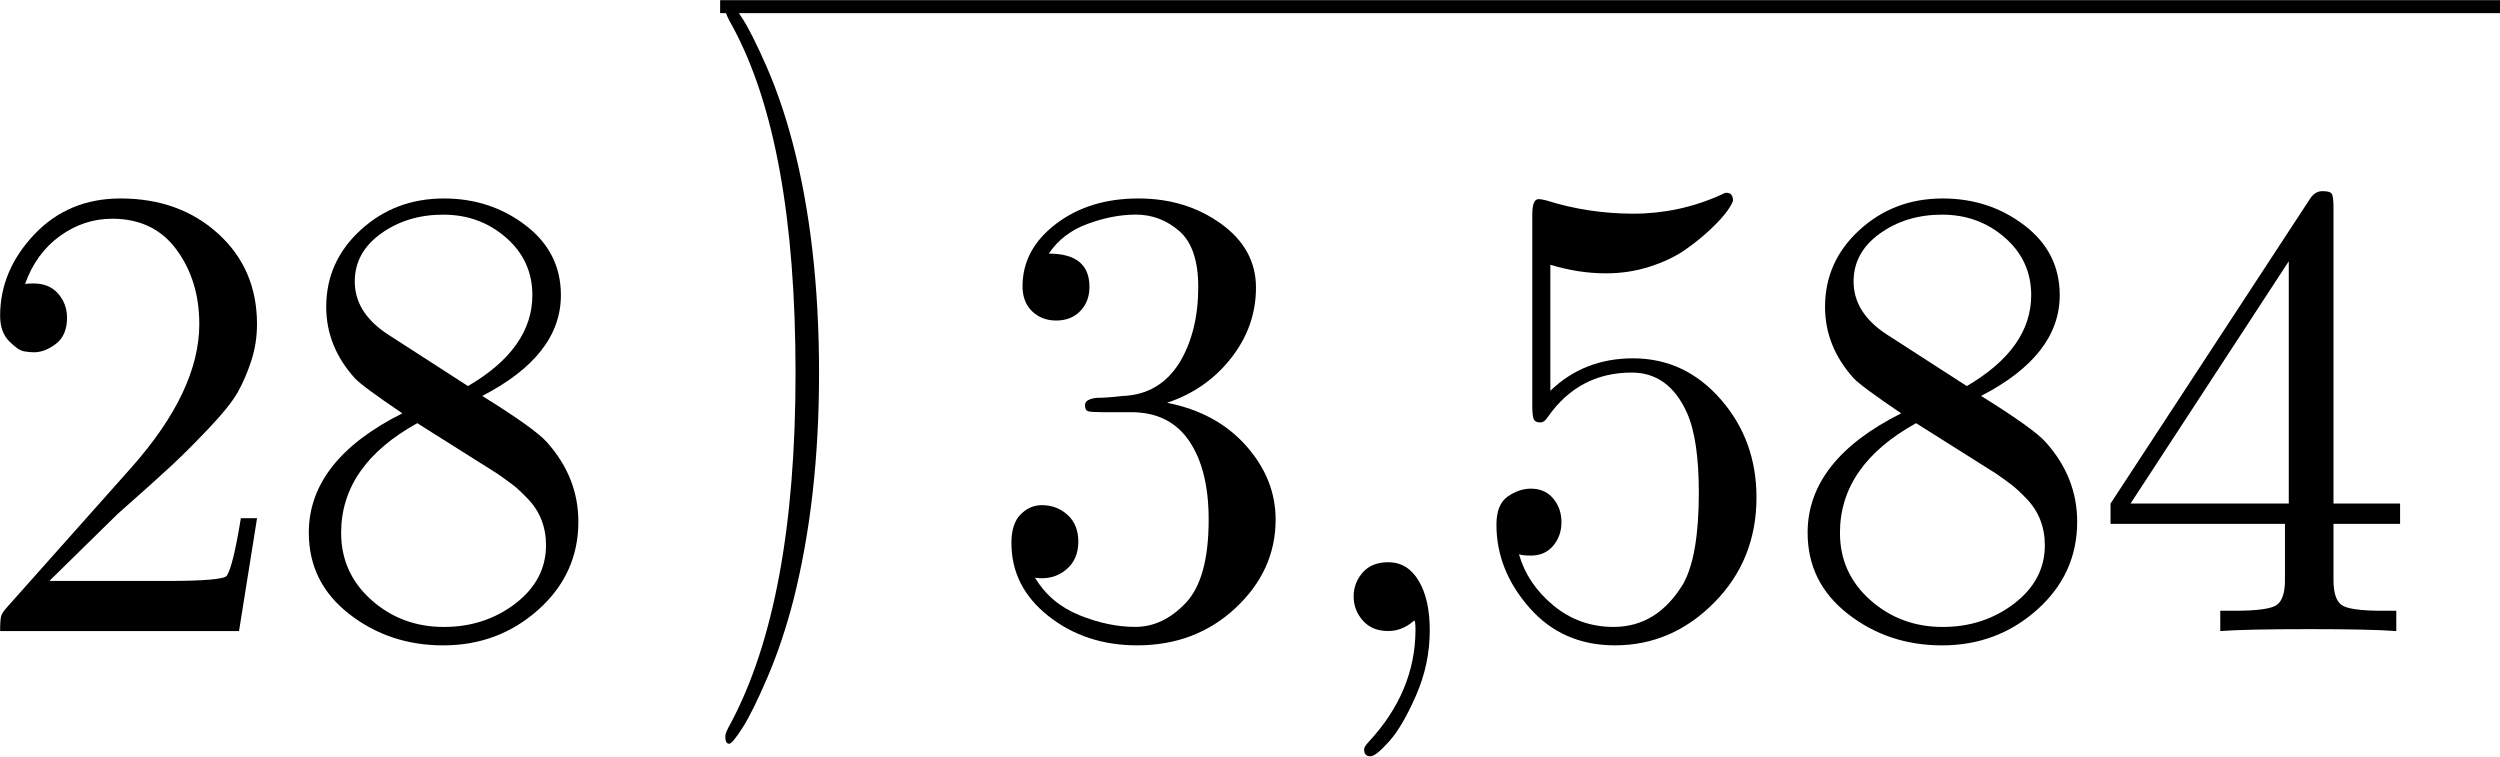 <?xml version="1.0" encoding="UTF-8"?> <svg xmlns="http://www.w3.org/2000/svg" id="Layer_1" data-name="Layer 1" viewBox="0 0 96.224 29.119"><defs><style> .cls-1 { fill: none; stroke: #000; stroke-miterlimit: 10; stroke-width: .5px; } </style></defs><g><path d="M.005,24.289c0-.301.014-.496.042-.586.028-.089.106-.203.233-.342l4.76-5.347c1.754-1.973,2.631-3.819,2.631-5.54,0-1.112-.291-2.066-.875-2.862-.583-.795-1.409-1.193-2.478-1.193-.727,0-1.397.222-2.011.665s-1.062,1.06-1.344,1.85c.048-.016.156-.024.323-.024.407,0,.725.131.953.394.228.263.341.571.341.924,0,.452-.142.787-.425,1.004-.284.218-.565.327-.845.327-.112,0-.242-.012-.389-.037-.148-.024-.337-.154-.569-.388-.231-.234-.347-.561-.347-.979,0-1.16.438-2.203,1.312-3.128.875-.925,1.981-1.388,3.319-1.388,1.515,0,2.769.453,3.764,1.358.995.906,1.492,2.065,1.492,3.478,0,.497-.075.972-.224,1.423-.149.452-.323.854-.521,1.204-.198.351-.563.807-1.096,1.369s-1.013,1.042-1.441,1.442-1.123,1.022-2.083,1.87l-2.628,2.578h4.474c1.455,0,2.239-.065,2.352-.195.162-.236.344-.977.546-2.222h.623l-.694,4.346H.005Z"></path><path d="M11.885,20.508c0-1.862,1.2-3.395,3.601-4.599-1.034-.699-1.644-1.15-1.831-1.354-.732-.813-1.099-1.728-1.099-2.744,0-1.163.441-2.149,1.325-2.958.883-.809,1.951-1.214,3.204-1.214,1.196,0,2.246.346,3.149,1.037.903.691,1.355,1.586,1.355,2.684,0,1.545-1.009,2.838-3.027,3.879,1.334.83,2.161,1.419,2.478,1.769.813.903,1.221,1.927,1.221,3.074,0,1.337-.513,2.465-1.538,3.382-1.025.917-2.246,1.376-3.662,1.376-1.384,0-2.592-.404-3.625-1.211-1.034-.808-1.55-1.847-1.55-3.12ZM13.13,20.508c0,1.033.389,1.895,1.166,2.586.777.691,1.707,1.037,2.789,1.037,1.05,0,1.967-.301,2.753-.902.785-.602,1.178-1.35,1.178-2.245,0-.35-.059-.675-.177-.976-.118-.301-.293-.571-.525-.811-.231-.24-.419-.415-.562-.525-.142-.11-.348-.258-.616-.445l-3.076-1.939c-1.953,1.082-2.93,2.489-2.93,4.221ZM13.655,10.835c0,.797.419,1.472,1.257,2.025l3.101,2c1.652-.967,2.478-2.134,2.478-3.5,0-.886-.338-1.624-1.013-2.214-.676-.589-1.481-.884-2.417-.884-.92,0-1.717.242-2.393.726-.676.484-1.013,1.1-1.013,1.848Z"></path></g><g><path d="M38.928,20.908c0-.5.118-.87.355-1.108.237-.238.507-.357.812-.357.387,0,.719.125.995.375.276.25.414.593.414,1.028,0,.468-.163.833-.488,1.095-.325.262-.718.361-1.18.296.401.663.973,1.144,1.714,1.443.741.299,1.456.449,2.144.449.718,0,1.368-.31,1.952-.93.583-.619.875-1.688.875-3.204,0-1.28-.251-2.288-.752-3.025-.502-.737-1.247-1.105-2.233-1.105h-1.102c-.284,0-.467-.012-.549-.035s-.124-.102-.124-.235c0-.157.151-.25.453-.282.253,0,.579-.024.979-.071.971-.033,1.714-.474,2.229-1.322.465-.79.698-1.75.698-2.877,0-1.008-.243-1.725-.729-2.148-.485-.423-1.042-.635-1.671-.635-.59,0-1.208.118-1.854.355-.647.236-1.146.619-1.498,1.146,1.043,0,1.565.427,1.565,1.282,0,.373-.117.682-.352.927-.234.245-.544.367-.93.367-.37,0-.678-.118-.924-.354s-.37-.558-.37-.964c0-.945.428-1.745,1.284-2.399s1.915-.981,3.177-.981c1.216,0,2.274.323,3.174.97.9.647,1.35,1.467,1.35,2.461,0,.993-.318,1.896-.954,2.709s-1.458,1.387-2.468,1.724c1.271.25,2.284.802,3.042,1.654.757.853,1.136,1.799,1.136,2.841,0,1.308-.514,2.441-1.54,3.401-1.027.96-2.29,1.44-3.789,1.44-1.325,0-2.462-.375-3.413-1.126-.951-.751-1.426-1.686-1.426-2.804Z"></path><path d="M52.455,23.886c-.236-.269-.354-.578-.354-.928,0-.35.116-.657.348-.921.232-.265.56-.397.983-.397.496,0,.887.238,1.172.714.285.476.427,1.113.427,1.91,0,.862-.175,1.695-.525,2.496-.35.802-.696,1.394-1.038,1.776-.342.382-.582.574-.72.574-.163,0-.244-.09-.244-.269,0-.065.057-.159.171-.281,1.196-1.286,1.798-2.718,1.807-4.297,0-.252-.017-.378-.049-.378l-.061.049c-.285.236-.598.354-.94.354-.415,0-.741-.134-.977-.403Z"></path><path d="M57.597,20.199c0-.523.145-.886.434-1.088s.586-.303.893-.303c.361,0,.647.126.859.38s.317.556.317.908c0,.353-.105.655-.317.908s-.498.38-.859.38c-.201,0-.354-.016-.459-.049.218.762.659,1.418,1.325,1.969s1.438.826,2.317.826c1.118,0,2.011-.553,2.68-1.66.4-.716.6-1.885.6-3.508,0-1.362-.151-2.384-.453-3.065-.465-1.038-1.175-1.557-2.129-1.557-1.35,0-2.423.565-3.22,1.695-.088.142-.184.217-.287.225-.147,0-.237-.046-.271-.14-.033-.093-.05-.265-.05-.515v-7.348c0-.396.081-.594.244-.594.065,0,.167.018.305.053,1.05.334,2.156.503,3.32.509,1.196,0,2.332-.244,3.406-.732.081-.049.146-.073.195-.073.163,0,.248.094.256.281,0,.065-.068.196-.204.393-.136.196-.348.432-.635.706-.288.275-.617.542-.987.803-.37.261-.824.479-1.363.655-.539.175-1.104.263-1.696.263-.708,0-1.423-.11-2.146-.33v4.85c.864-.833,1.924-1.249,3.18-1.249,1.333,0,2.458.526,3.377,1.577.918,1.051,1.377,2.31,1.377,3.775,0,1.604-.543,2.954-1.628,4.05s-2.36,1.645-3.823,1.645c-1.343,0-2.439-.482-3.287-1.447-.848-.965-1.271-2.029-1.271-3.192Z"></path><path d="M69.574,20.508c0-1.862,1.2-3.395,3.601-4.599-1.034-.699-1.644-1.15-1.831-1.354-.732-.813-1.099-1.728-1.099-2.744,0-1.163.441-2.149,1.325-2.958.883-.809,1.951-1.214,3.204-1.214,1.196,0,2.246.346,3.149,1.037.903.691,1.355,1.586,1.355,2.684,0,1.545-1.009,2.838-3.027,3.879,1.334.83,2.161,1.419,2.478,1.769.813.903,1.221,1.927,1.221,3.074,0,1.337-.513,2.465-1.538,3.382-1.025.917-2.246,1.376-3.662,1.376-1.384,0-2.592-.404-3.625-1.211-1.034-.808-1.55-1.847-1.55-3.12ZM70.819,20.508c0,1.033.389,1.895,1.166,2.586.777.691,1.707,1.037,2.789,1.037,1.05,0,1.967-.301,2.753-.902.785-.602,1.178-1.35,1.178-2.245,0-.35-.059-.675-.177-.976-.118-.301-.293-.571-.525-.811-.231-.24-.419-.415-.562-.525-.142-.11-.348-.258-.616-.445l-3.076-1.939c-1.953,1.082-2.93,2.489-2.93,4.221ZM71.344,10.835c0,.797.419,1.472,1.257,2.025l3.101,2c1.652-.967,2.478-2.134,2.478-3.5,0-.886-.338-1.624-1.013-2.214-.676-.589-1.481-.884-2.417-.884-.92,0-1.717.242-2.393.726-.676.484-1.013,1.1-1.013,1.848Z"></path><path d="M81.234,20.163v-.781l7.678-11.731c.13-.203.297-.301.5-.293.187,0,.301.037.342.11.041.073.061.252.061.537v11.377h2.563v.781h-2.563v2.165c0,.479.1.794.299.949.199.154.73.231,1.593.231h.525v.781c-.684-.05-1.804-.074-3.36-.074-1.586,0-2.724.024-3.415.074v-.781h.538c.884,0,1.431-.075,1.639-.225s.313-.468.313-.955v-2.165h-6.714ZM82.003,19.382h6.091v-9.326l-6.091,9.326Z"></path></g><path d="M27.915,28.348c0-.093.065-.255.197-.487,1.672-3.121,2.508-7.62,2.508-13.499,0-5.897-.803-10.336-2.409-13.317-.198-.343-.296-.566-.296-.668,0-.186.05-.279.152-.279.071,0,.232.19.482.571.251.381.567,1.008.95,1.88.383.873.716,1.844 1,2.912.684,2.591,1.026,5.558,1.026,8.901,0,3.213-.327,6.115-.98,8.707-.279,1.086-.613,2.084-1.003,2.995-.39.91-.714,1.564-.973,1.964s-.425.599-.501.599c-.102,0-.152-.093-.152-.279Z"></path><line class="cls-1" x1="27.718" y1=".256" x2="96.224" y2=".256"></line></svg> 